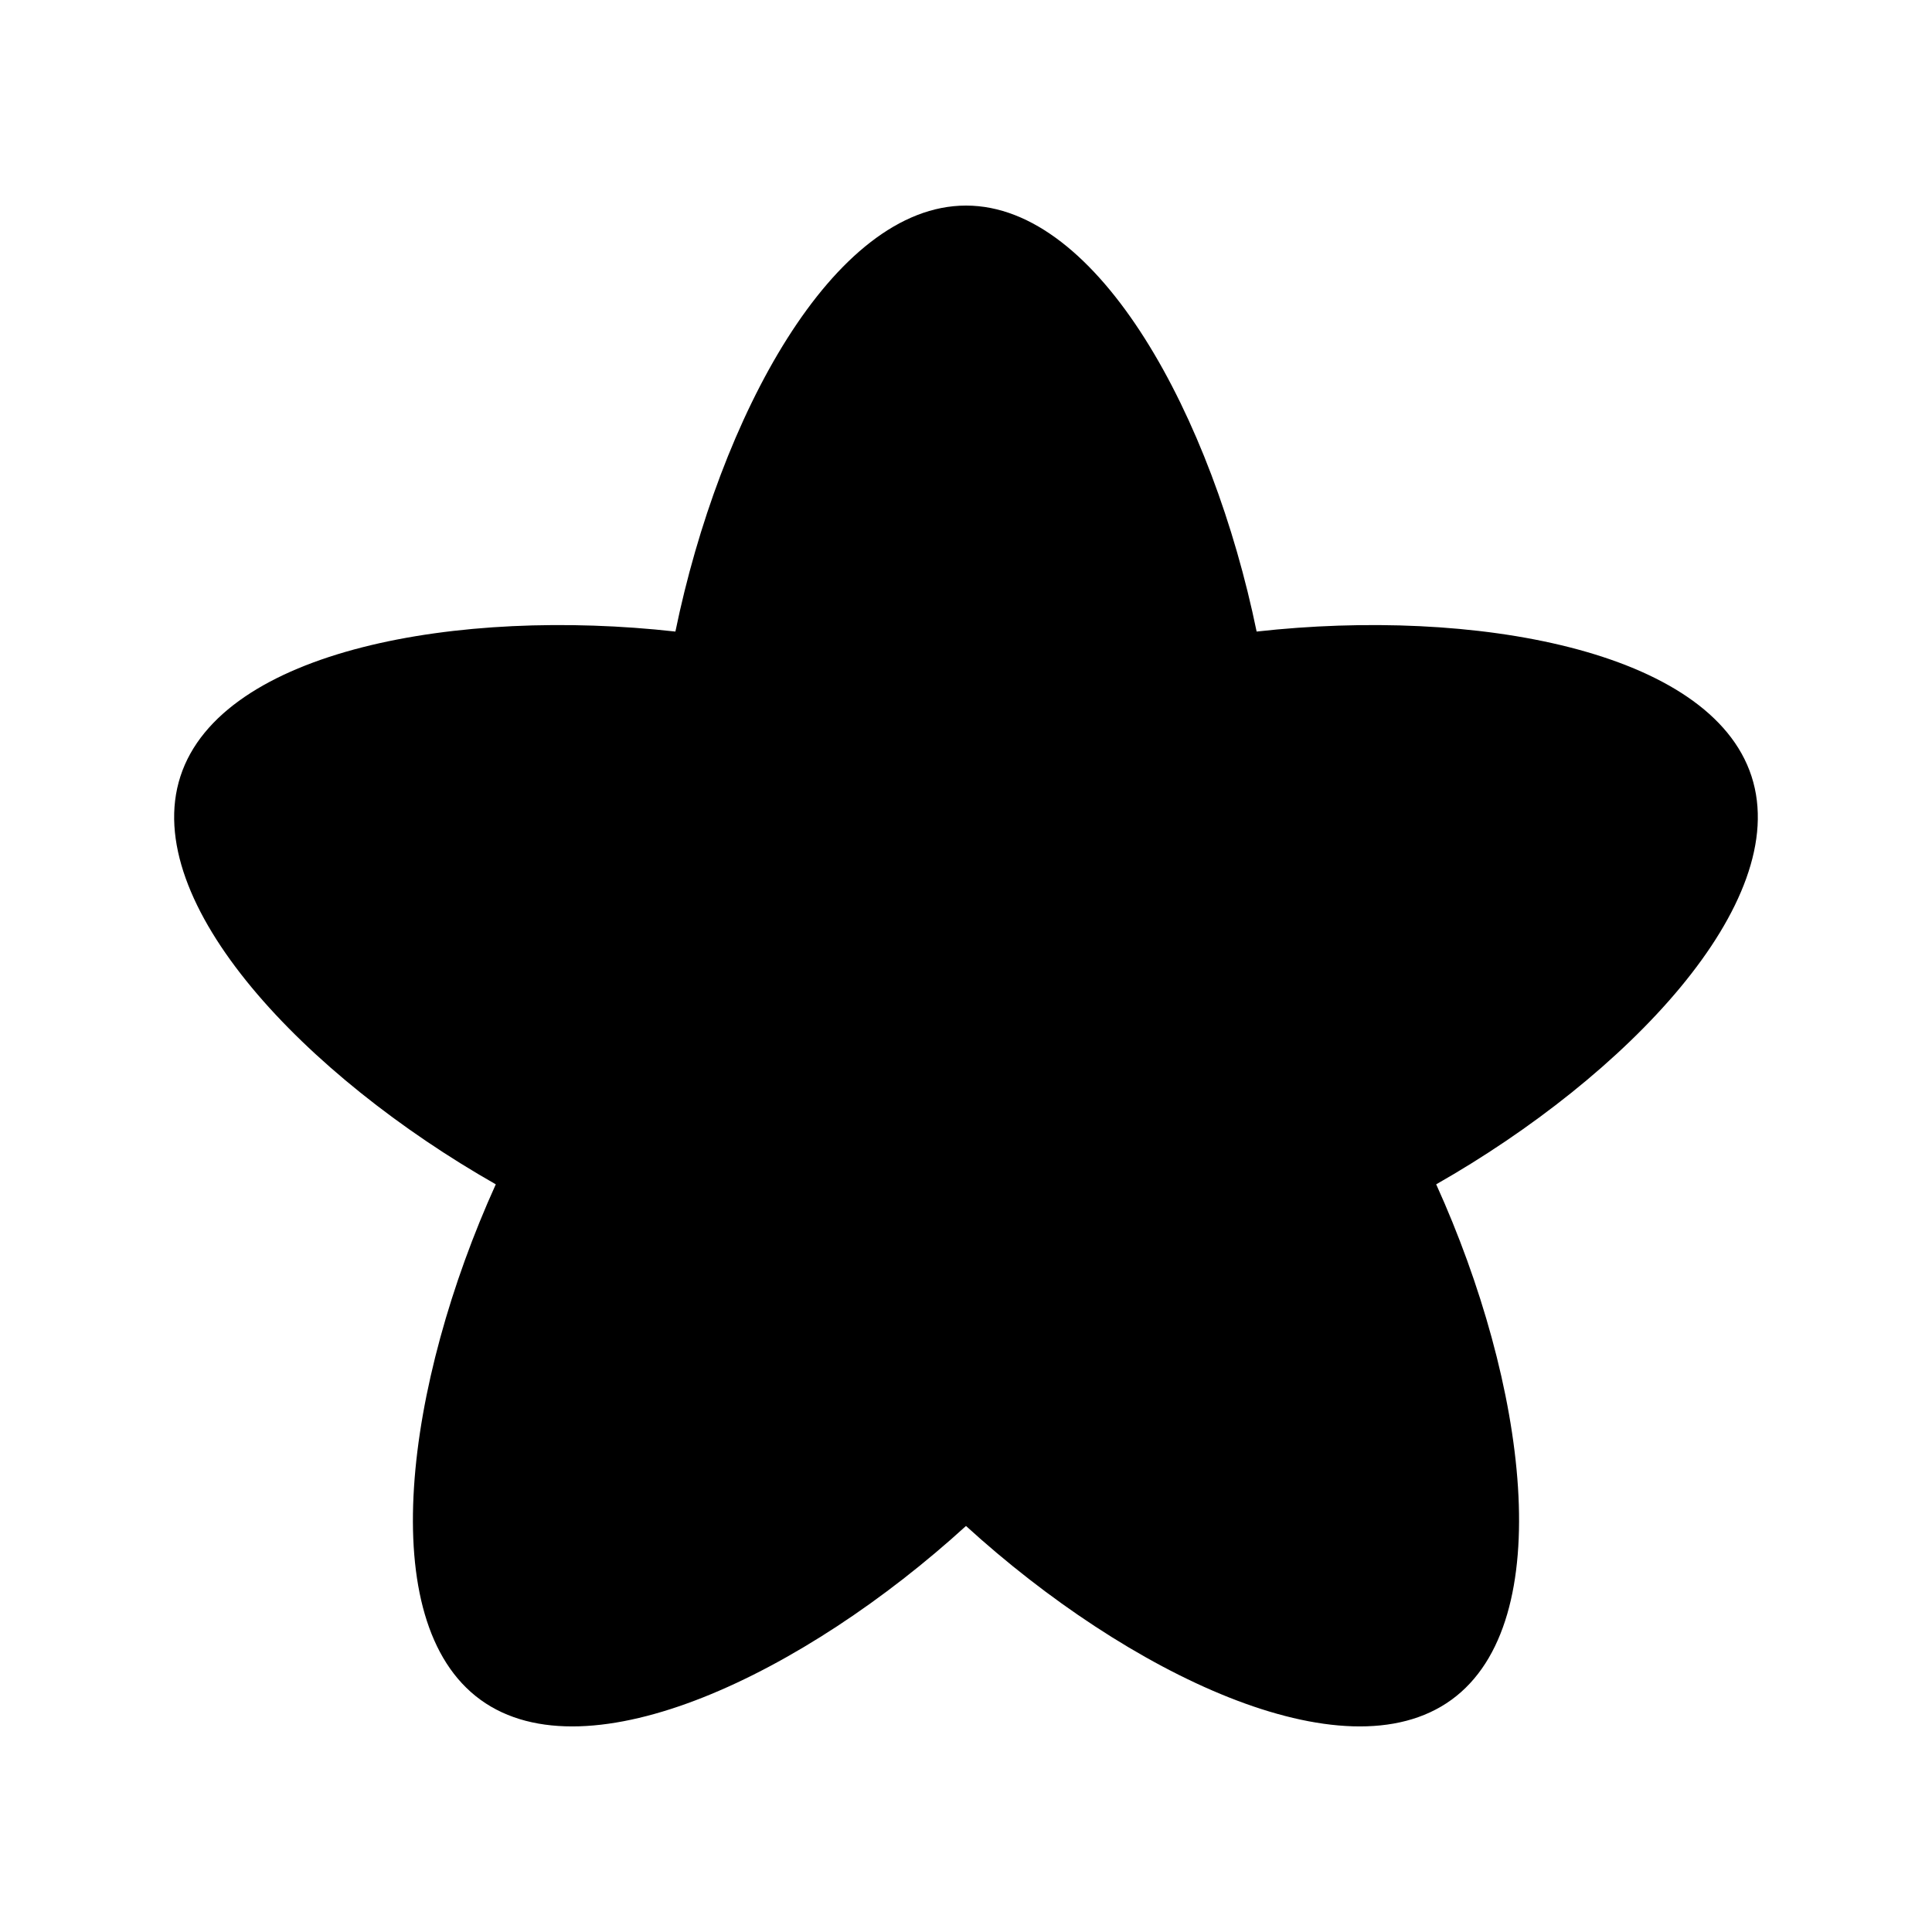 <?xml version="1.0" encoding="UTF-8"?>
<!-- Uploaded to: ICON Repo, www.svgrepo.com, Generator: ICON Repo Mixer Tools -->
<svg fill="#000000" width="800px" height="800px" version="1.1" viewBox="144 144 512 512" xmlns="http://www.w3.org/2000/svg">
 <path d="m477.02 311.37c-11.664-56.641-41.738-112.89-77.016-112.89s-65.355 56.25-77.016 112.89c-57.473-6.414-120.27 4.809-131.17 38.359-10.902 33.551 33.305 79.539 83.57 108.13-23.859 52.68-32.59 115.87-4.051 136.6 28.539 20.738 85.934-7.094 128.66-46.062 42.727 38.969 100.12 66.801 128.66 46.062 28.539-20.734 19.809-83.922-4.051-136.6 50.266-28.594 94.473-74.582 83.57-108.13-10.902-33.547-73.695-44.77-131.17-38.359z"/>
</svg>